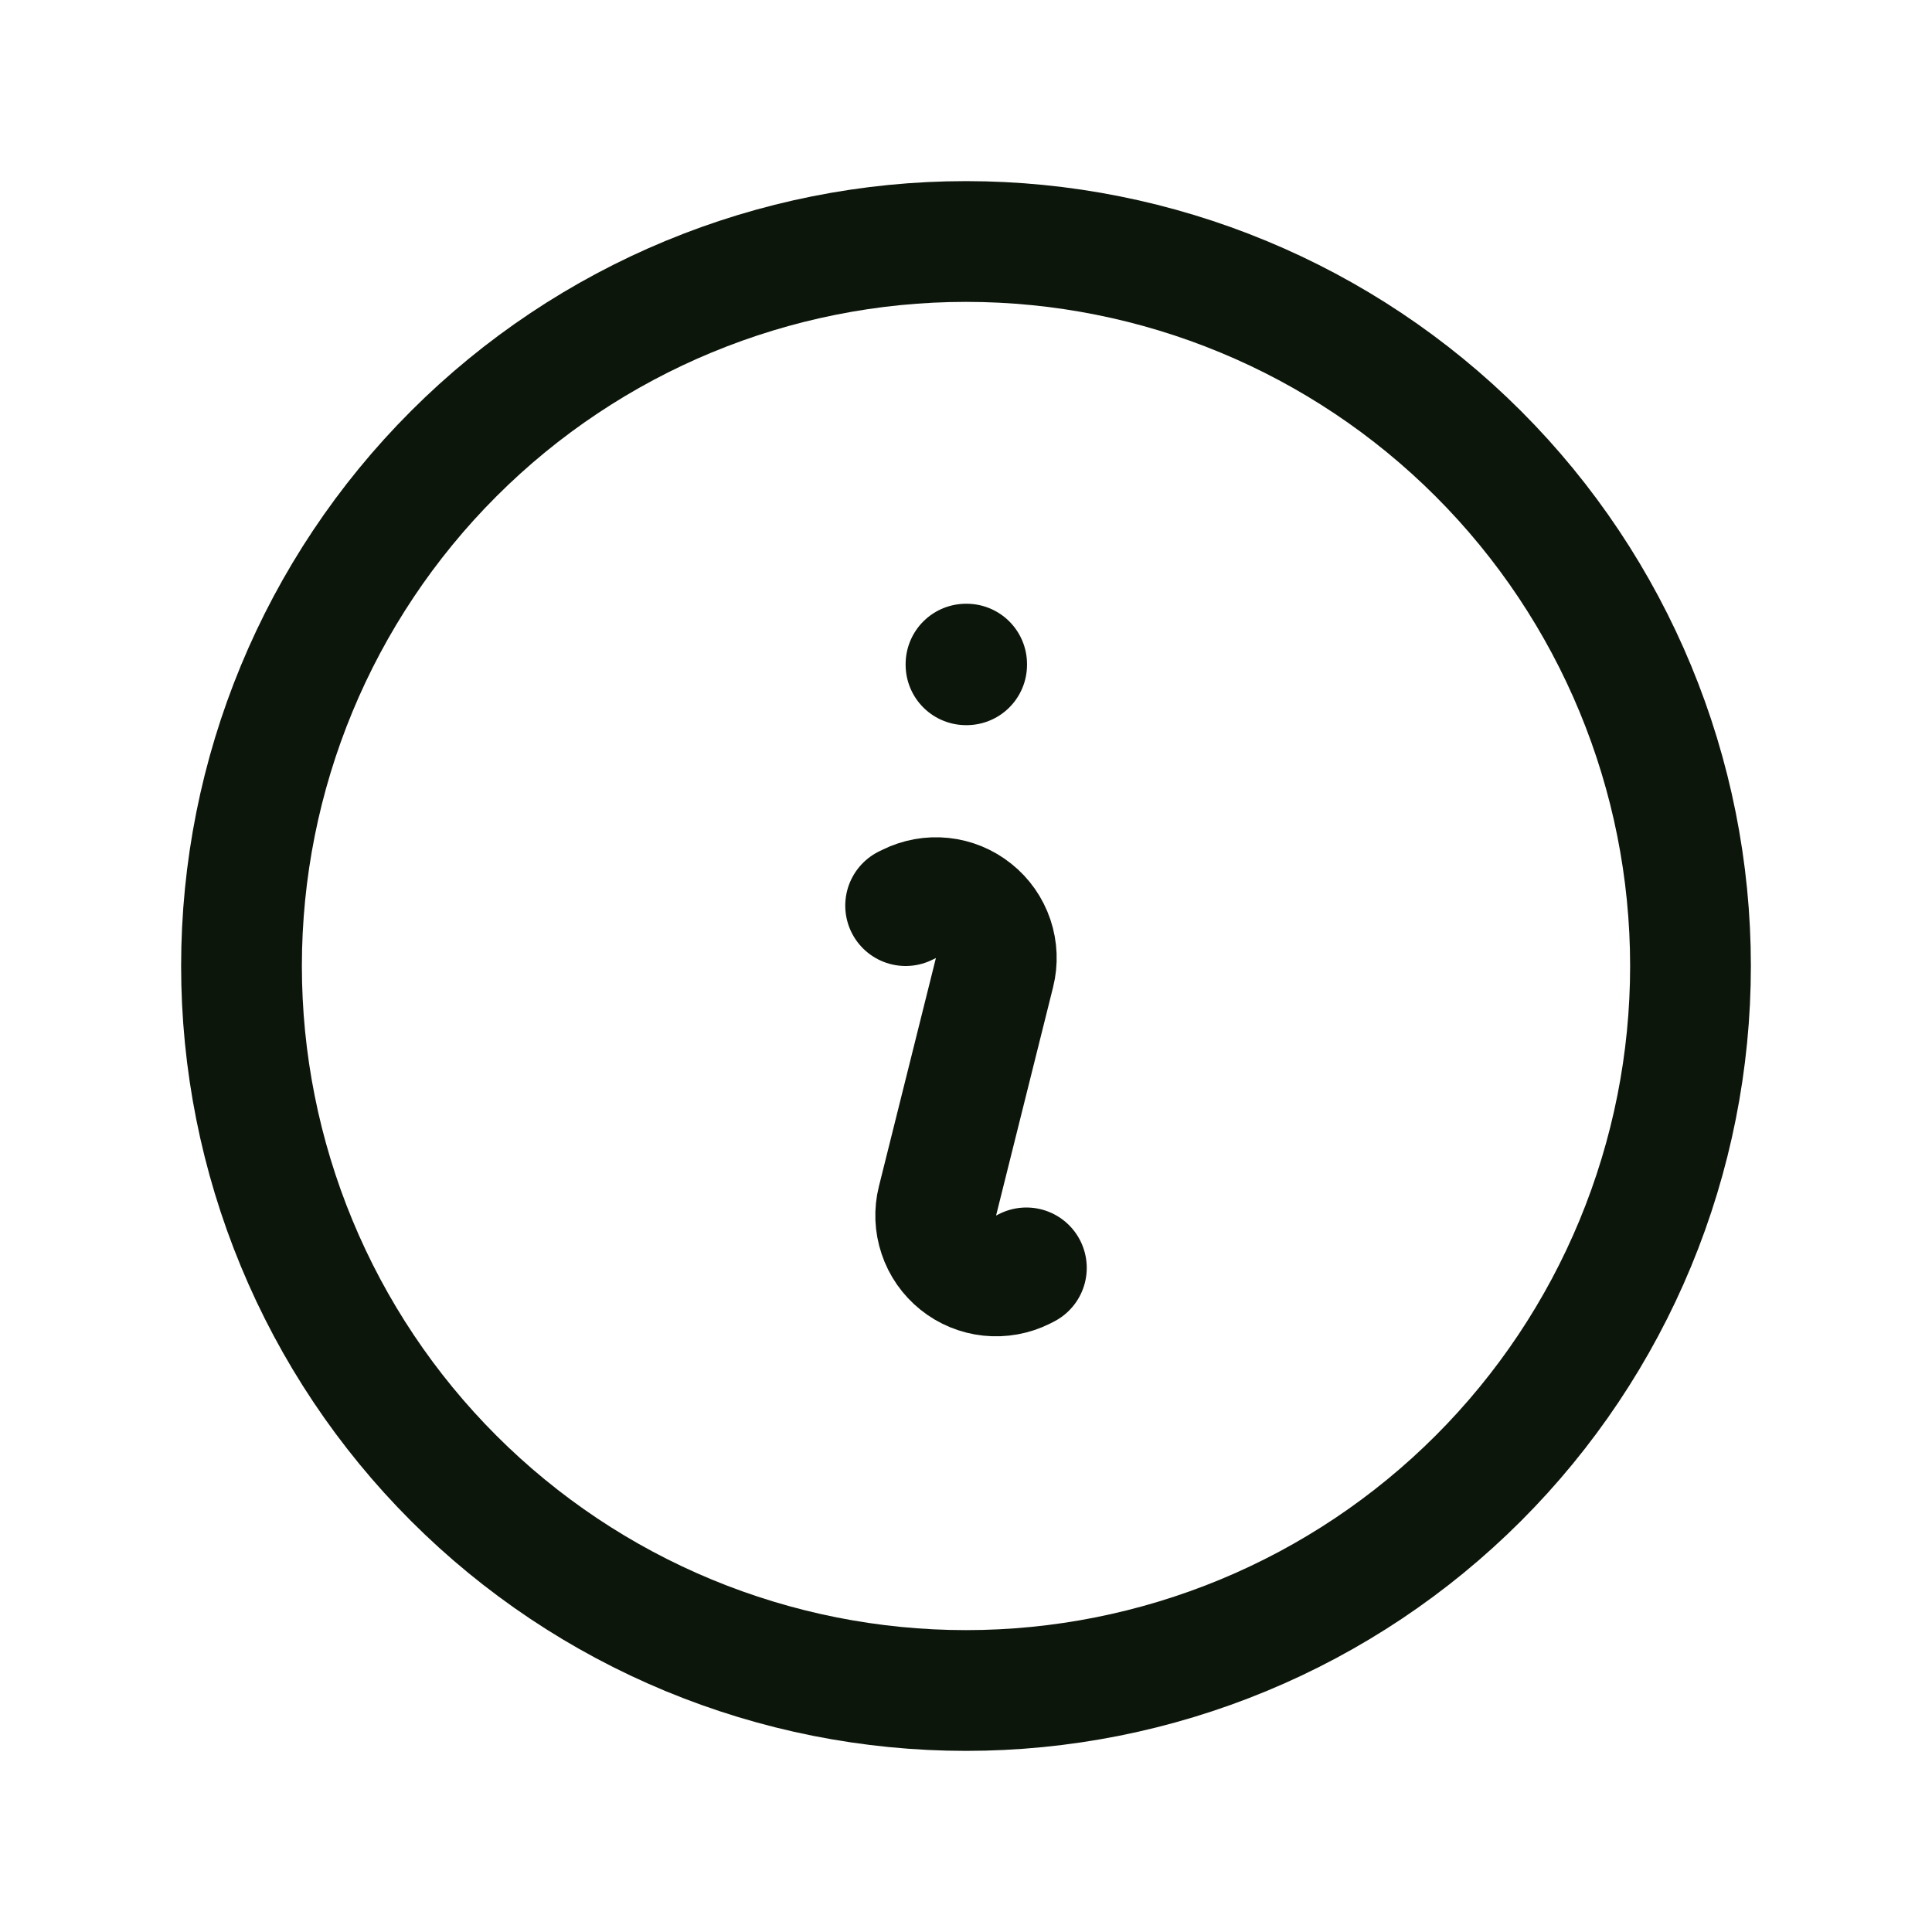 <svg width="24" height="24" viewBox="0 0 24 24" fill="none" xmlns="http://www.w3.org/2000/svg">
<path d="M11.25 11.25L11.291 11.23C11.419 11.166 11.563 11.14 11.706 11.155C11.848 11.17 11.983 11.226 12.095 11.316C12.207 11.405 12.291 11.525 12.337 11.661C12.383 11.797 12.389 11.943 12.354 12.082L11.646 14.918C11.611 15.057 11.617 15.203 11.663 15.339C11.708 15.475 11.792 15.595 11.904 15.685C12.016 15.775 12.151 15.831 12.294 15.846C12.437 15.861 12.581 15.835 12.709 15.771L12.75 15.75M21 12C21 13.182 20.767 14.352 20.315 15.444C19.863 16.536 19.2 17.528 18.364 18.364C17.528 19.2 16.536 19.863 15.444 20.315C14.352 20.767 13.182 21 12 21C10.818 21 9.648 20.767 8.556 20.315C7.464 19.863 6.472 19.2 5.636 18.364C4.8 17.528 4.137 16.536 3.685 15.444C3.233 14.352 3 13.182 3 12C3 9.613 3.948 7.324 5.636 5.636C7.324 3.948 9.613 3 12 3C14.387 3 16.676 3.948 18.364 5.636C20.052 7.324 21 9.613 21 12ZM12 8.25H12.008V8.258H12V8.25Z" stroke="#0D160B" stroke-width="1.5" stroke-linecap="round" stroke-linejoin="round"/>
</svg>
